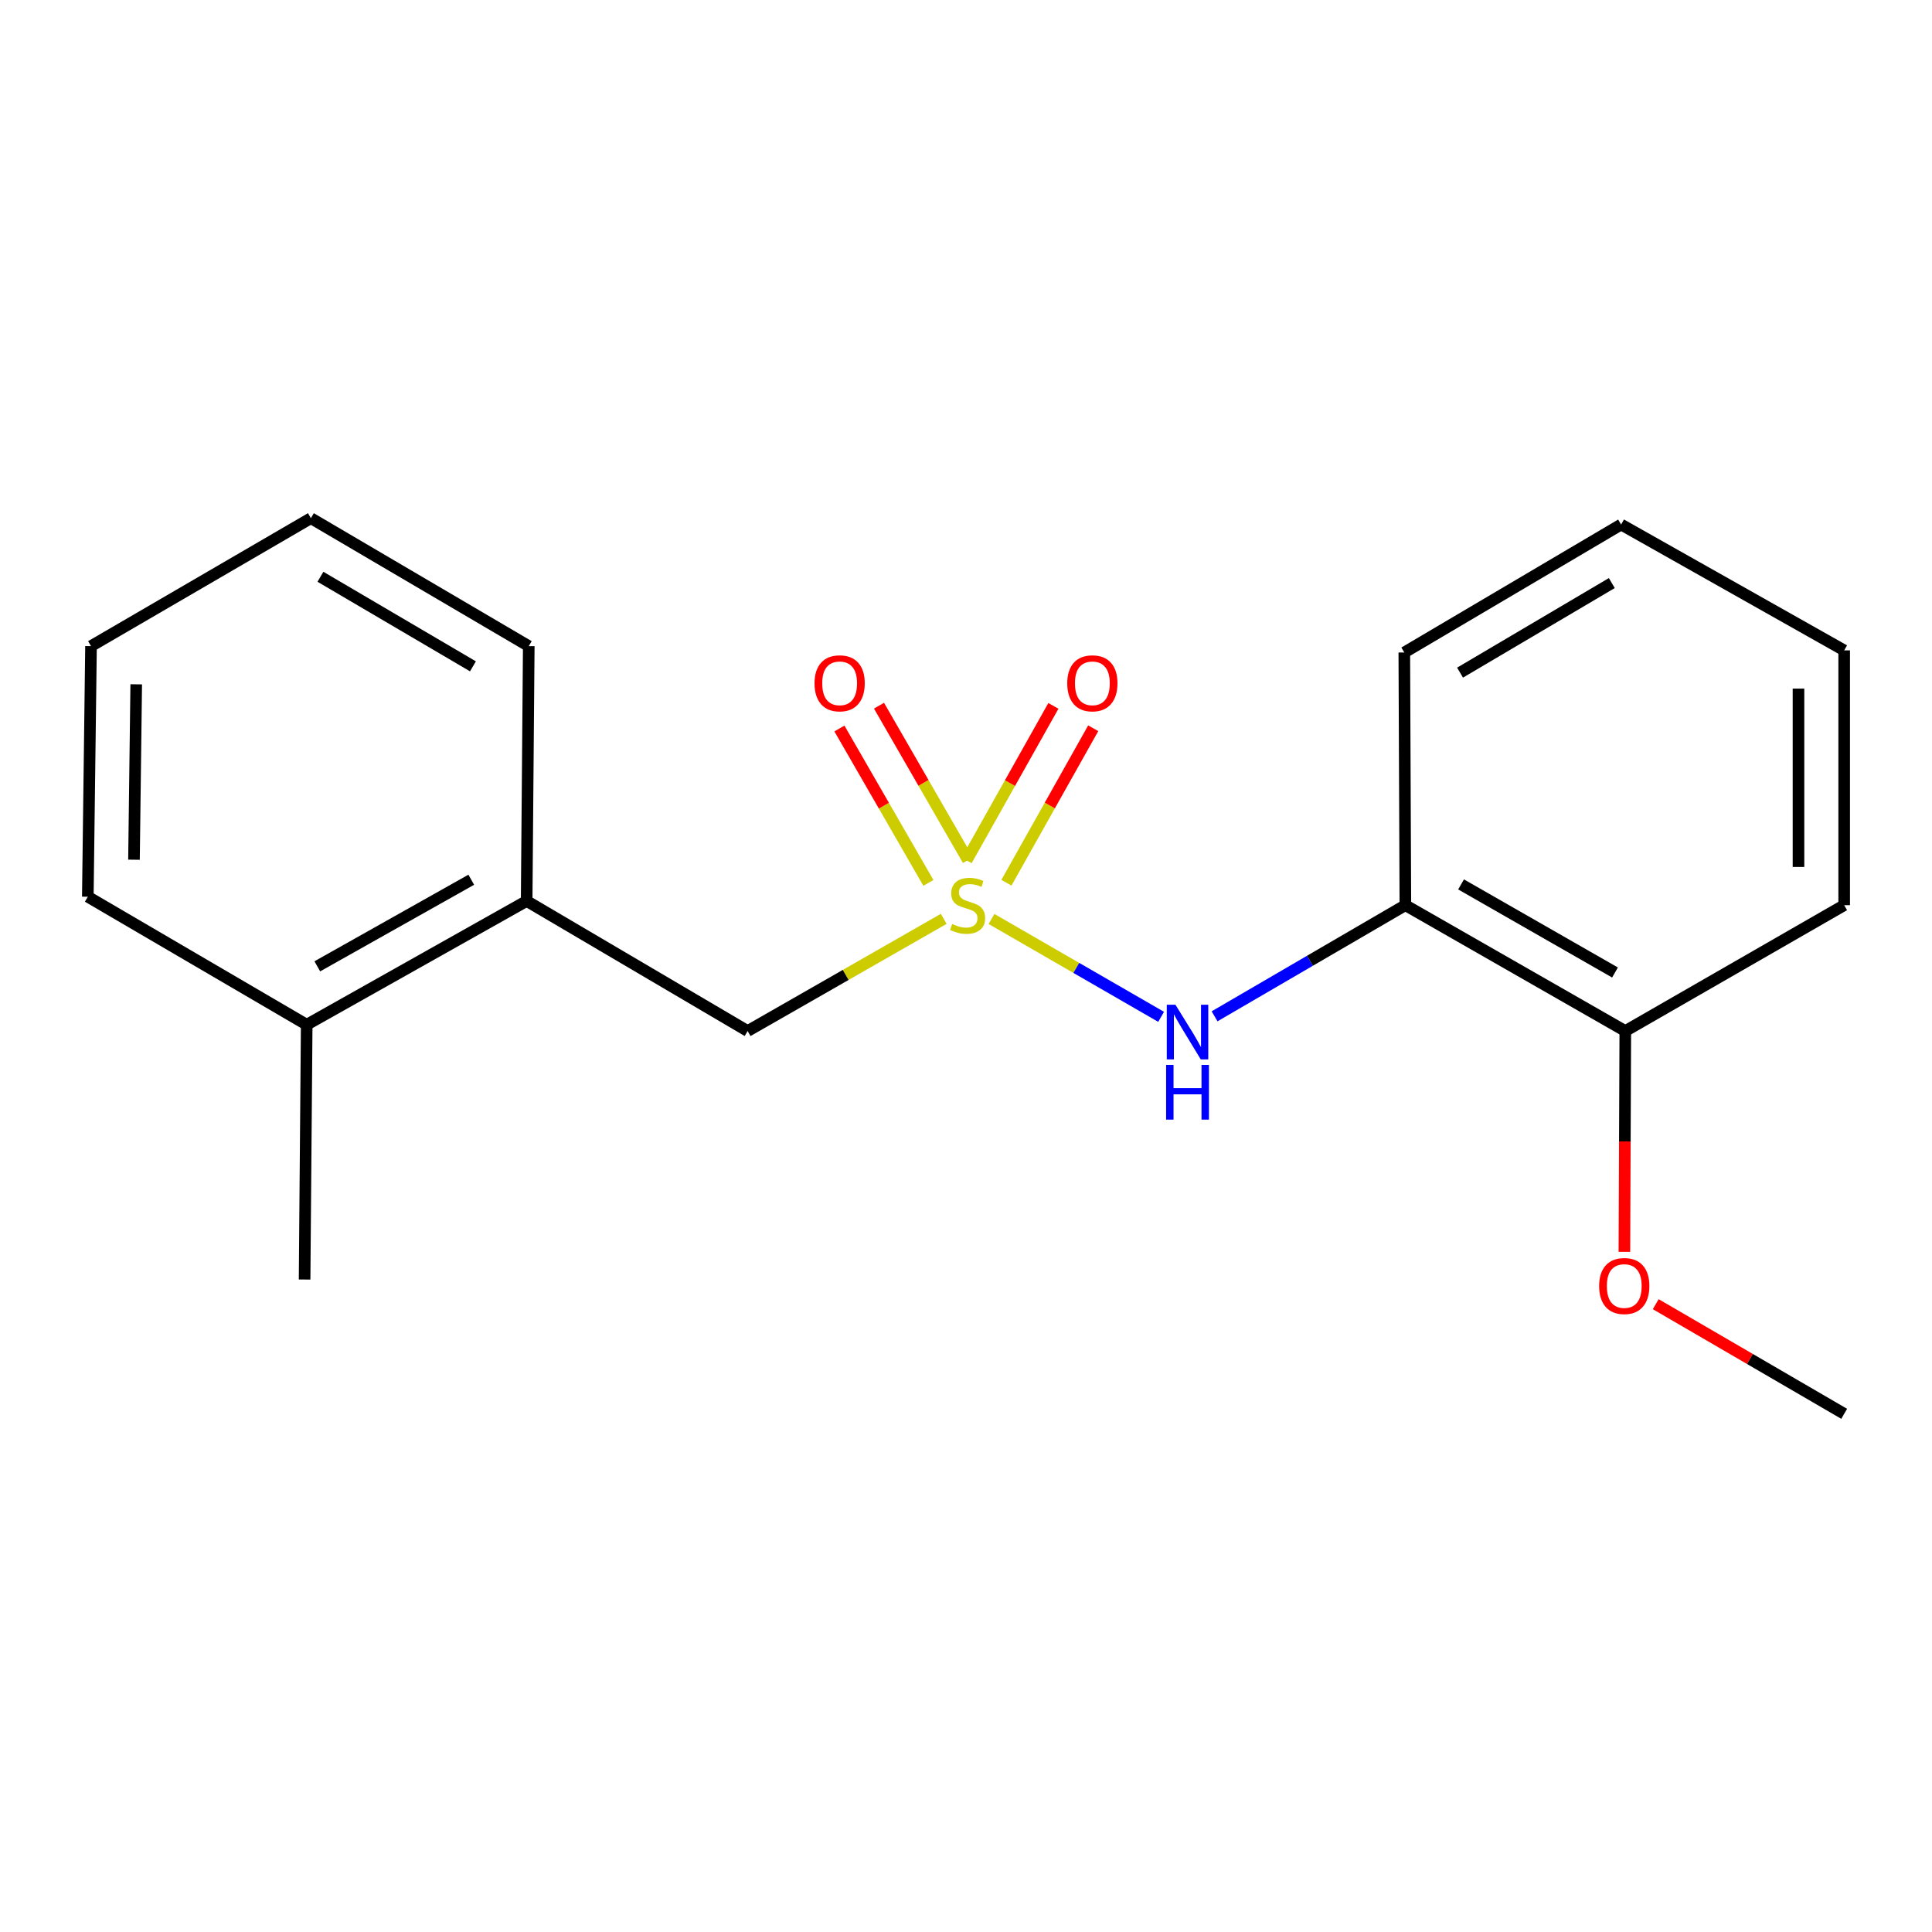 <?xml version='1.0' encoding='iso-8859-1'?>
<svg version='1.1' baseProfile='full'
              xmlns='http://www.w3.org/2000/svg'
                      xmlns:rdkit='http://www.rdkit.org/xml'
                      xmlns:xlink='http://www.w3.org/1999/xlink'
                  xml:space='preserve'
width='1000px' height='1000px' viewBox='0 0 1000 1000'>
<!-- END OF HEADER -->
<rect style='opacity:1.0;fill:#FFFFFF;stroke:none' width='1000' height='1000' x='0' y='0'> </rect>
<path class='bond-0' d='M 513.193,475.654 L 557.093,500.984' style='fill:none;fill-rule:evenodd;stroke:#CCCC00;stroke-width:6px;stroke-linecap:butt;stroke-linejoin:miter;stroke-opacity:1' />
<path class='bond-0' d='M 557.093,500.984 L 600.993,526.313' style='fill:none;fill-rule:evenodd;stroke:#0000FF;stroke-width:6px;stroke-linecap:butt;stroke-linejoin:miter;stroke-opacity:1' />
<path class='bond-2' d='M 488.468,475.591 L 437.718,504.626' style='fill:none;fill-rule:evenodd;stroke:#CCCC00;stroke-width:6px;stroke-linecap:butt;stroke-linejoin:miter;stroke-opacity:1' />
<path class='bond-2' d='M 437.718,504.626 L 386.968,533.661' style='fill:none;fill-rule:evenodd;stroke:#000000;stroke-width:6px;stroke-linecap:butt;stroke-linejoin:miter;stroke-opacity:1' />
<path class='bond-3' d='M 501.024,445.179 L 477.996,405.222' style='fill:none;fill-rule:evenodd;stroke:#CCCC00;stroke-width:6px;stroke-linecap:butt;stroke-linejoin:miter;stroke-opacity:1' />
<path class='bond-3' d='M 477.996,405.222 L 454.968,365.264' style='fill:none;fill-rule:evenodd;stroke:#FF0000;stroke-width:6px;stroke-linecap:butt;stroke-linejoin:miter;stroke-opacity:1' />
<path class='bond-3' d='M 480.534,456.988 L 457.506,417.031' style='fill:none;fill-rule:evenodd;stroke:#CCCC00;stroke-width:6px;stroke-linecap:butt;stroke-linejoin:miter;stroke-opacity:1' />
<path class='bond-3' d='M 457.506,417.031 L 434.478,377.073' style='fill:none;fill-rule:evenodd;stroke:#FF0000;stroke-width:6px;stroke-linecap:butt;stroke-linejoin:miter;stroke-opacity:1' />
<path class='bond-4' d='M 520.923,456.897 L 543.385,416.921' style='fill:none;fill-rule:evenodd;stroke:#CCCC00;stroke-width:6px;stroke-linecap:butt;stroke-linejoin:miter;stroke-opacity:1' />
<path class='bond-4' d='M 543.385,416.921 L 565.848,376.945' style='fill:none;fill-rule:evenodd;stroke:#FF0000;stroke-width:6px;stroke-linecap:butt;stroke-linejoin:miter;stroke-opacity:1' />
<path class='bond-4' d='M 500.305,445.312 L 522.768,405.335' style='fill:none;fill-rule:evenodd;stroke:#CCCC00;stroke-width:6px;stroke-linecap:butt;stroke-linejoin:miter;stroke-opacity:1' />
<path class='bond-4' d='M 522.768,405.335 L 545.231,365.359' style='fill:none;fill-rule:evenodd;stroke:#FF0000;stroke-width:6px;stroke-linecap:butt;stroke-linejoin:miter;stroke-opacity:1' />
<path class='bond-1' d='M 628.663,526.044 L 678.04,497.282' style='fill:none;fill-rule:evenodd;stroke:#0000FF;stroke-width:6px;stroke-linecap:butt;stroke-linejoin:miter;stroke-opacity:1' />
<path class='bond-1' d='M 678.04,497.282 L 727.417,468.52' style='fill:none;fill-rule:evenodd;stroke:#000000;stroke-width:6px;stroke-linecap:butt;stroke-linejoin:miter;stroke-opacity:1' />
<path class='bond-6' d='M 727.417,468.52 L 841.251,533.661' style='fill:none;fill-rule:evenodd;stroke:#000000;stroke-width:6px;stroke-linecap:butt;stroke-linejoin:miter;stroke-opacity:1' />
<path class='bond-6' d='M 756.239,457.765 L 835.922,503.364' style='fill:none;fill-rule:evenodd;stroke:#000000;stroke-width:6px;stroke-linecap:butt;stroke-linejoin:miter;stroke-opacity:1' />
<path class='bond-9' d='M 727.417,468.52 L 726.865,337.724' style='fill:none;fill-rule:evenodd;stroke:#000000;stroke-width:6px;stroke-linecap:butt;stroke-linejoin:miter;stroke-opacity:1' />
<path class='bond-5' d='M 386.968,533.661 L 272.596,466.352' style='fill:none;fill-rule:evenodd;stroke:#000000;stroke-width:6px;stroke-linecap:butt;stroke-linejoin:miter;stroke-opacity:1' />
<path class='bond-7' d='M 272.596,466.352 L 158.749,530.39' style='fill:none;fill-rule:evenodd;stroke:#000000;stroke-width:6px;stroke-linecap:butt;stroke-linejoin:miter;stroke-opacity:1' />
<path class='bond-7' d='M 243.925,455.345 L 164.232,500.172' style='fill:none;fill-rule:evenodd;stroke:#000000;stroke-width:6px;stroke-linecap:butt;stroke-linejoin:miter;stroke-opacity:1' />
<path class='bond-10' d='M 272.596,466.352 L 273.686,334.44' style='fill:none;fill-rule:evenodd;stroke:#000000;stroke-width:6px;stroke-linecap:butt;stroke-linejoin:miter;stroke-opacity:1' />
<path class='bond-8' d='M 841.251,533.661 L 841.017,590.802' style='fill:none;fill-rule:evenodd;stroke:#000000;stroke-width:6px;stroke-linecap:butt;stroke-linejoin:miter;stroke-opacity:1' />
<path class='bond-8' d='M 841.017,590.802 L 840.784,647.943' style='fill:none;fill-rule:evenodd;stroke:#FF0000;stroke-width:6px;stroke-linecap:butt;stroke-linejoin:miter;stroke-opacity:1' />
<path class='bond-11' d='M 841.251,533.661 L 954.545,468.52' style='fill:none;fill-rule:evenodd;stroke:#000000;stroke-width:6px;stroke-linecap:butt;stroke-linejoin:miter;stroke-opacity:1' />
<path class='bond-12' d='M 158.749,530.39 L 157.659,662.276' style='fill:none;fill-rule:evenodd;stroke:#000000;stroke-width:6px;stroke-linecap:butt;stroke-linejoin:miter;stroke-opacity:1' />
<path class='bond-13' d='M 158.749,530.39 L 45.455,464.145' style='fill:none;fill-rule:evenodd;stroke:#000000;stroke-width:6px;stroke-linecap:butt;stroke-linejoin:miter;stroke-opacity:1' />
<path class='bond-14' d='M 857.004,675.04 L 905.775,703.416' style='fill:none;fill-rule:evenodd;stroke:#FF0000;stroke-width:6px;stroke-linecap:butt;stroke-linejoin:miter;stroke-opacity:1' />
<path class='bond-14' d='M 905.775,703.416 L 954.545,731.792' style='fill:none;fill-rule:evenodd;stroke:#000000;stroke-width:6px;stroke-linecap:butt;stroke-linejoin:miter;stroke-opacity:1' />
<path class='bond-15' d='M 726.865,337.724 L 839.083,271.492' style='fill:none;fill-rule:evenodd;stroke:#000000;stroke-width:6px;stroke-linecap:butt;stroke-linejoin:miter;stroke-opacity:1' />
<path class='bond-15' d='M 755.719,348.156 L 834.271,301.794' style='fill:none;fill-rule:evenodd;stroke:#000000;stroke-width:6px;stroke-linecap:butt;stroke-linejoin:miter;stroke-opacity:1' />
<path class='bond-16' d='M 273.686,334.44 L 160.917,268.208' style='fill:none;fill-rule:evenodd;stroke:#000000;stroke-width:6px;stroke-linecap:butt;stroke-linejoin:miter;stroke-opacity:1' />
<path class='bond-16' d='M 244.794,344.897 L 165.856,298.535' style='fill:none;fill-rule:evenodd;stroke:#000000;stroke-width:6px;stroke-linecap:butt;stroke-linejoin:miter;stroke-opacity:1' />
<path class='bond-20' d='M 954.545,468.52 L 954.545,336.634' style='fill:none;fill-rule:evenodd;stroke:#000000;stroke-width:6px;stroke-linecap:butt;stroke-linejoin:miter;stroke-opacity:1' />
<path class='bond-20' d='M 930.896,448.737 L 930.896,356.417' style='fill:none;fill-rule:evenodd;stroke:#000000;stroke-width:6px;stroke-linecap:butt;stroke-linejoin:miter;stroke-opacity:1' />
<path class='bond-19' d='M 45.455,464.145 L 47.11,334.44' style='fill:none;fill-rule:evenodd;stroke:#000000;stroke-width:6px;stroke-linecap:butt;stroke-linejoin:miter;stroke-opacity:1' />
<path class='bond-19' d='M 69.35,444.991 L 70.509,354.197' style='fill:none;fill-rule:evenodd;stroke:#000000;stroke-width:6px;stroke-linecap:butt;stroke-linejoin:miter;stroke-opacity:1' />
<path class='bond-18' d='M 839.083,271.492 L 954.545,336.634' style='fill:none;fill-rule:evenodd;stroke:#000000;stroke-width:6px;stroke-linecap:butt;stroke-linejoin:miter;stroke-opacity:1' />
<path class='bond-17' d='M 160.917,268.208 L 47.11,334.44' style='fill:none;fill-rule:evenodd;stroke:#000000;stroke-width:6px;stroke-linecap:butt;stroke-linejoin:miter;stroke-opacity:1' />
<path  class='atom-0' d='M 492.828 478.24
Q 493.148 478.36, 494.468 478.92
Q 495.788 479.48, 497.228 479.84
Q 498.708 480.16, 500.148 480.16
Q 502.828 480.16, 504.388 478.88
Q 505.948 477.56, 505.948 475.28
Q 505.948 473.72, 505.148 472.76
Q 504.388 471.8, 503.188 471.28
Q 501.988 470.76, 499.988 470.16
Q 497.468 469.4, 495.948 468.68
Q 494.468 467.96, 493.388 466.44
Q 492.348 464.92, 492.348 462.36
Q 492.348 458.8, 494.748 456.6
Q 497.188 454.4, 501.988 454.4
Q 505.268 454.4, 508.988 455.96
L 508.068 459.04
Q 504.668 457.64, 502.108 457.64
Q 499.348 457.64, 497.828 458.8
Q 496.308 459.92, 496.348 461.88
Q 496.348 463.4, 497.108 464.32
Q 497.908 465.24, 499.028 465.76
Q 500.188 466.28, 502.108 466.88
Q 504.668 467.68, 506.188 468.48
Q 507.708 469.28, 508.788 470.92
Q 509.908 472.52, 509.908 475.28
Q 509.908 479.2, 507.268 481.32
Q 504.668 483.4, 500.308 483.4
Q 497.788 483.4, 495.868 482.84
Q 493.988 482.32, 491.748 481.4
L 492.828 478.24
' fill='#CCCC00'/>
<path  class='atom-1' d='M 608.401 520.04
L 617.681 535.04
Q 618.601 536.52, 620.081 539.2
Q 621.561 541.88, 621.641 542.04
L 621.641 520.04
L 625.401 520.04
L 625.401 548.36
L 621.521 548.36
L 611.561 531.96
Q 610.401 530.04, 609.161 527.84
Q 607.961 525.64, 607.601 524.96
L 607.601 548.36
L 603.921 548.36
L 603.921 520.04
L 608.401 520.04
' fill='#0000FF'/>
<path  class='atom-1' d='M 603.581 551.192
L 607.421 551.192
L 607.421 563.232
L 621.901 563.232
L 621.901 551.192
L 625.741 551.192
L 625.741 579.512
L 621.901 579.512
L 621.901 566.432
L 607.421 566.432
L 607.421 579.512
L 603.581 579.512
L 603.581 551.192
' fill='#0000FF'/>
<path  class='atom-4' d='M 421.596 353.676
Q 421.596 346.876, 424.956 343.076
Q 428.316 339.276, 434.596 339.276
Q 440.876 339.276, 444.236 343.076
Q 447.596 346.876, 447.596 353.676
Q 447.596 360.556, 444.196 364.476
Q 440.796 368.356, 434.596 368.356
Q 428.356 368.356, 424.956 364.476
Q 421.596 360.596, 421.596 353.676
M 434.596 365.156
Q 438.916 365.156, 441.236 362.276
Q 443.596 359.356, 443.596 353.676
Q 443.596 348.116, 441.236 345.316
Q 438.916 342.476, 434.596 342.476
Q 430.276 342.476, 427.916 345.276
Q 425.596 348.076, 425.596 353.676
Q 425.596 359.396, 427.916 362.276
Q 430.276 365.156, 434.596 365.156
' fill='#FF0000'/>
<path  class='atom-5' d='M 552.404 353.676
Q 552.404 346.876, 555.764 343.076
Q 559.124 339.276, 565.404 339.276
Q 571.684 339.276, 575.044 343.076
Q 578.404 346.876, 578.404 353.676
Q 578.404 360.556, 575.004 364.476
Q 571.604 368.356, 565.404 368.356
Q 559.164 368.356, 555.764 364.476
Q 552.404 360.596, 552.404 353.676
M 565.404 365.156
Q 569.724 365.156, 572.044 362.276
Q 574.404 359.356, 574.404 353.676
Q 574.404 348.116, 572.044 345.316
Q 569.724 342.476, 565.404 342.476
Q 561.084 342.476, 558.724 345.276
Q 556.404 348.076, 556.404 353.676
Q 556.404 359.396, 558.724 362.276
Q 561.084 365.156, 565.404 365.156
' fill='#FF0000'/>
<path  class='atom-9' d='M 827.712 665.64
Q 827.712 658.84, 831.072 655.04
Q 834.432 651.24, 840.712 651.24
Q 846.992 651.24, 850.352 655.04
Q 853.712 658.84, 853.712 665.64
Q 853.712 672.52, 850.312 676.44
Q 846.912 680.32, 840.712 680.32
Q 834.472 680.32, 831.072 676.44
Q 827.712 672.56, 827.712 665.64
M 840.712 677.12
Q 845.032 677.12, 847.352 674.24
Q 849.712 671.32, 849.712 665.64
Q 849.712 660.08, 847.352 657.28
Q 845.032 654.44, 840.712 654.44
Q 836.392 654.44, 834.032 657.24
Q 831.712 660.04, 831.712 665.64
Q 831.712 671.36, 834.032 674.24
Q 836.392 677.12, 840.712 677.12
' fill='#FF0000'/>
</svg>

